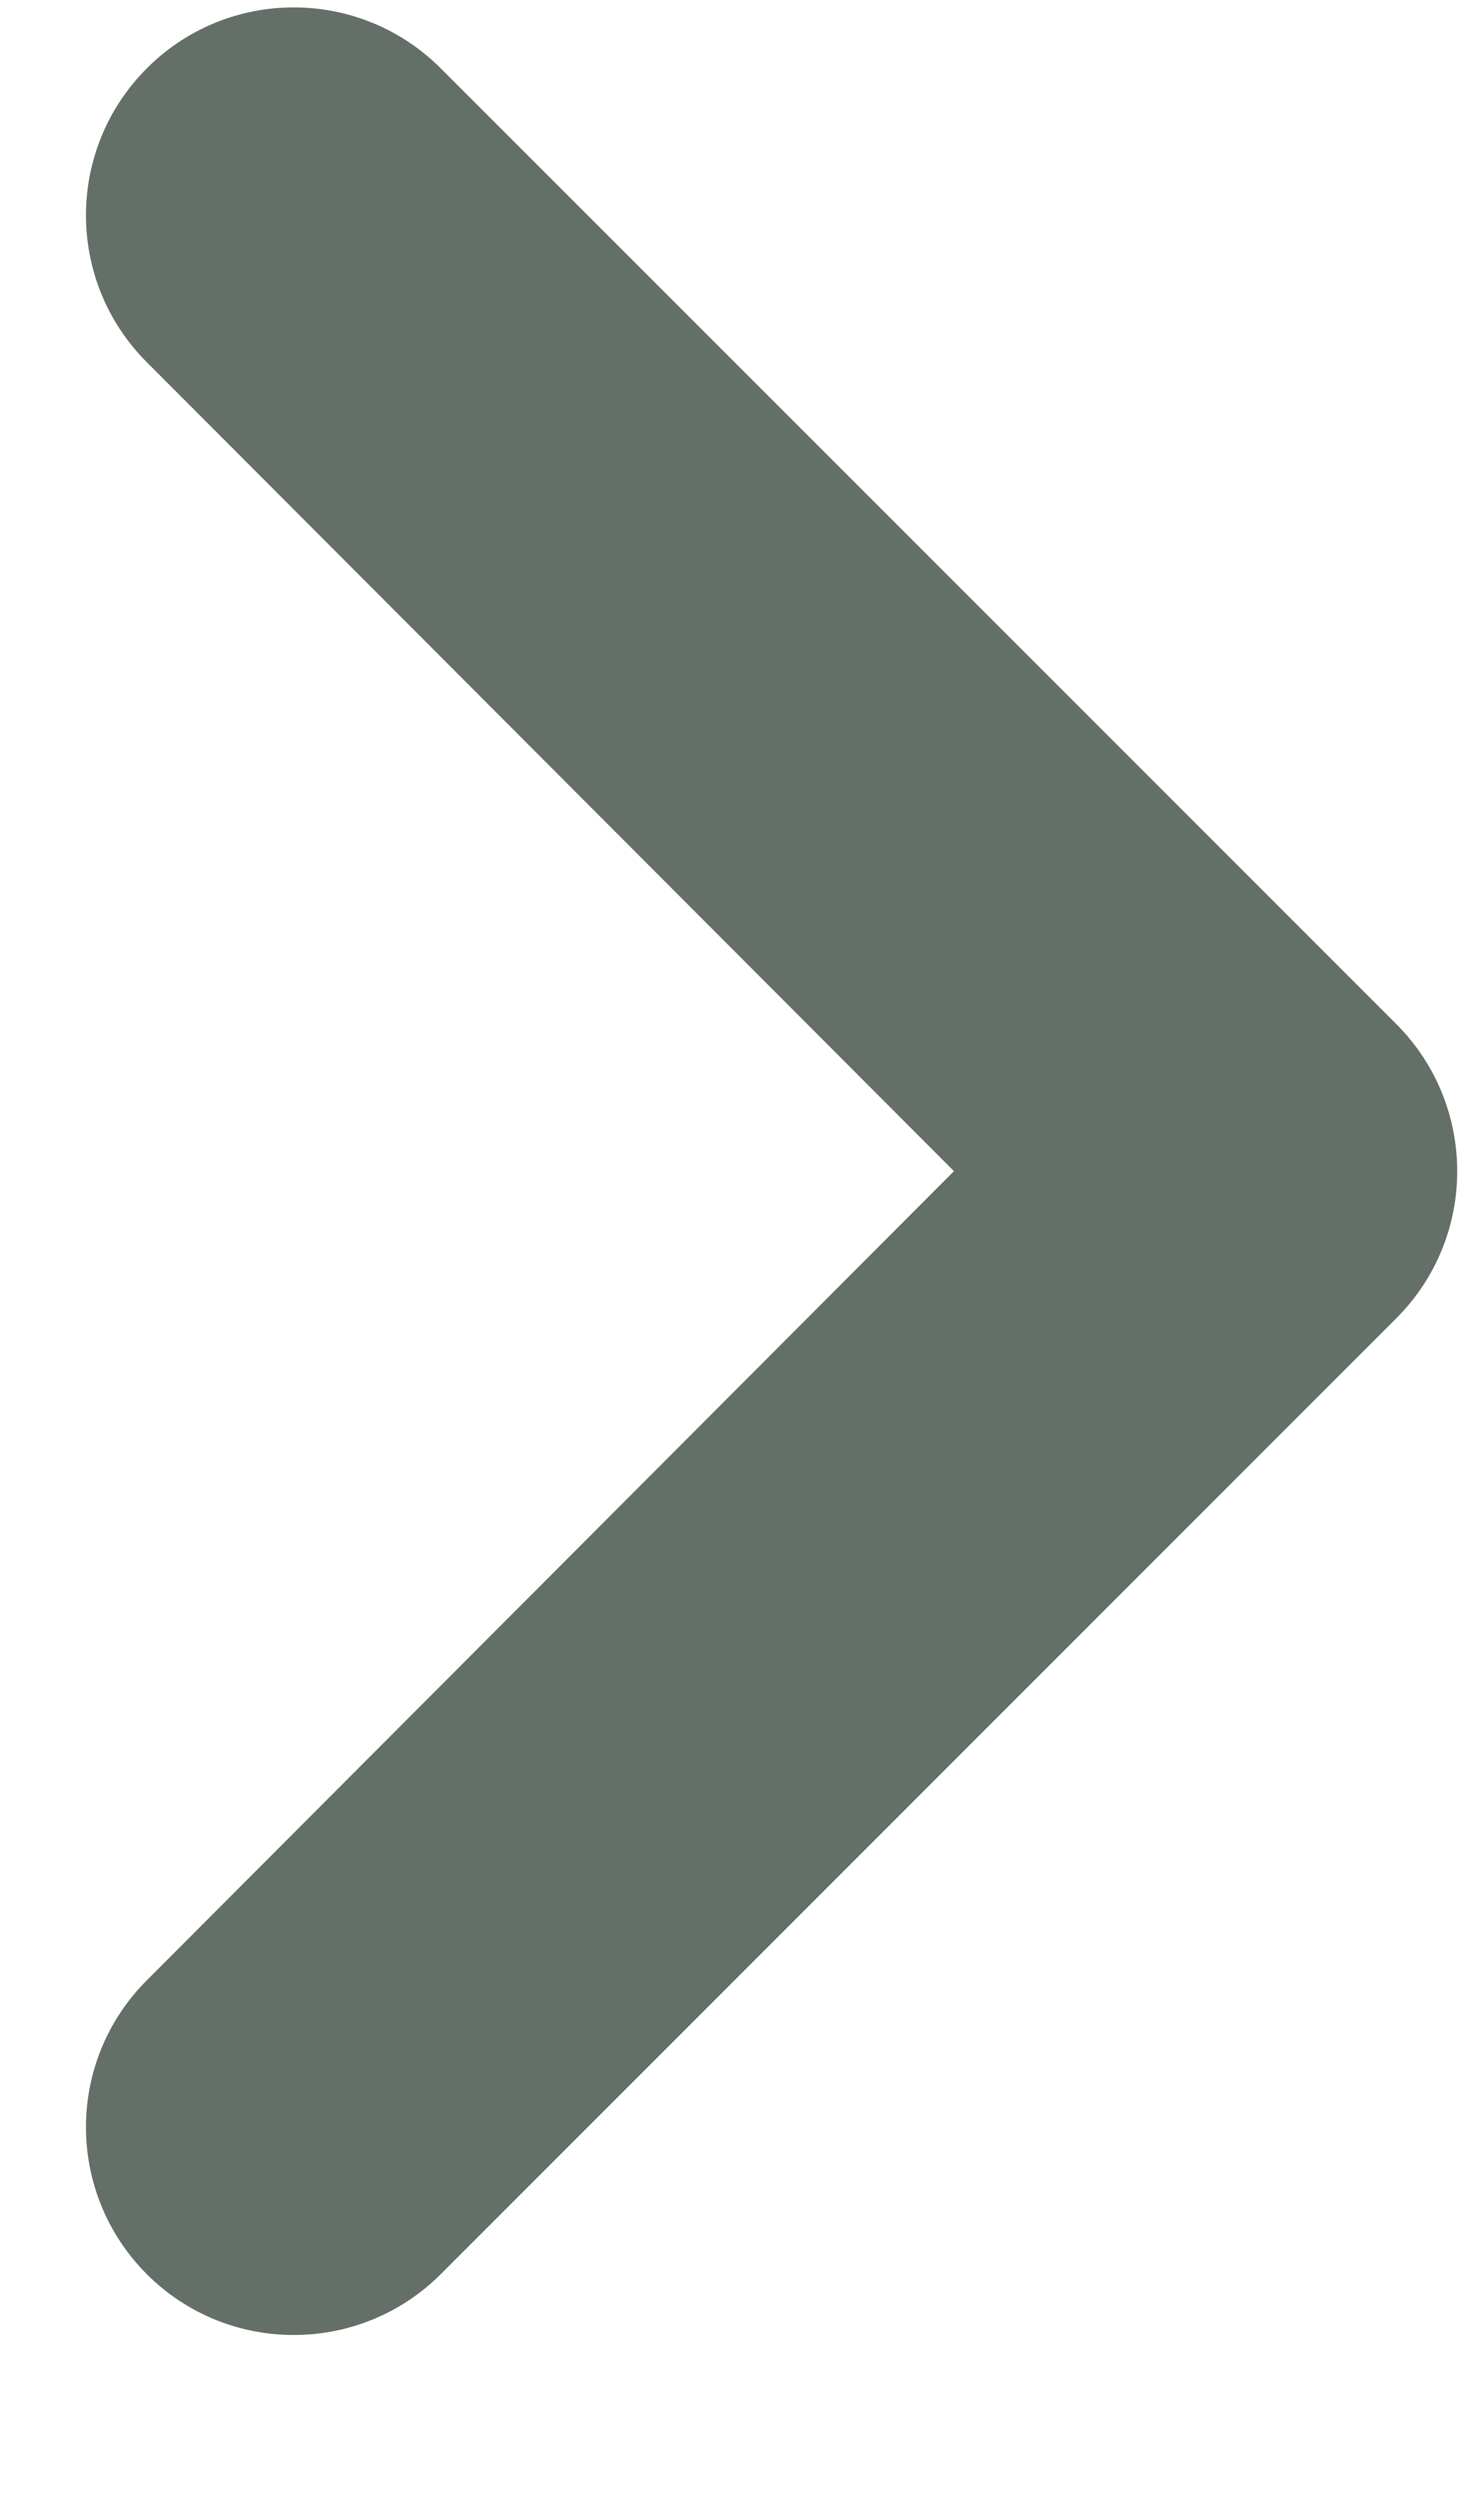 <svg width="7" height="12" viewBox="0 0 7 12" fill="none" xmlns="http://www.w3.org/2000/svg"><path d="M0.705 10.917C0.316 10.527 0.315 9.897 0.704 9.507L4.58 5.622L0.704 1.738C0.315 1.348 0.316 0.717 0.705 0.328C1.094 -0.062 1.726 -0.062 2.116 0.328L6.703 4.915C7.094 5.306 7.094 5.939 6.703 6.329L2.116 10.917C1.726 11.306 1.094 11.306 0.705 10.917Z" fill="#646F68"/></svg>